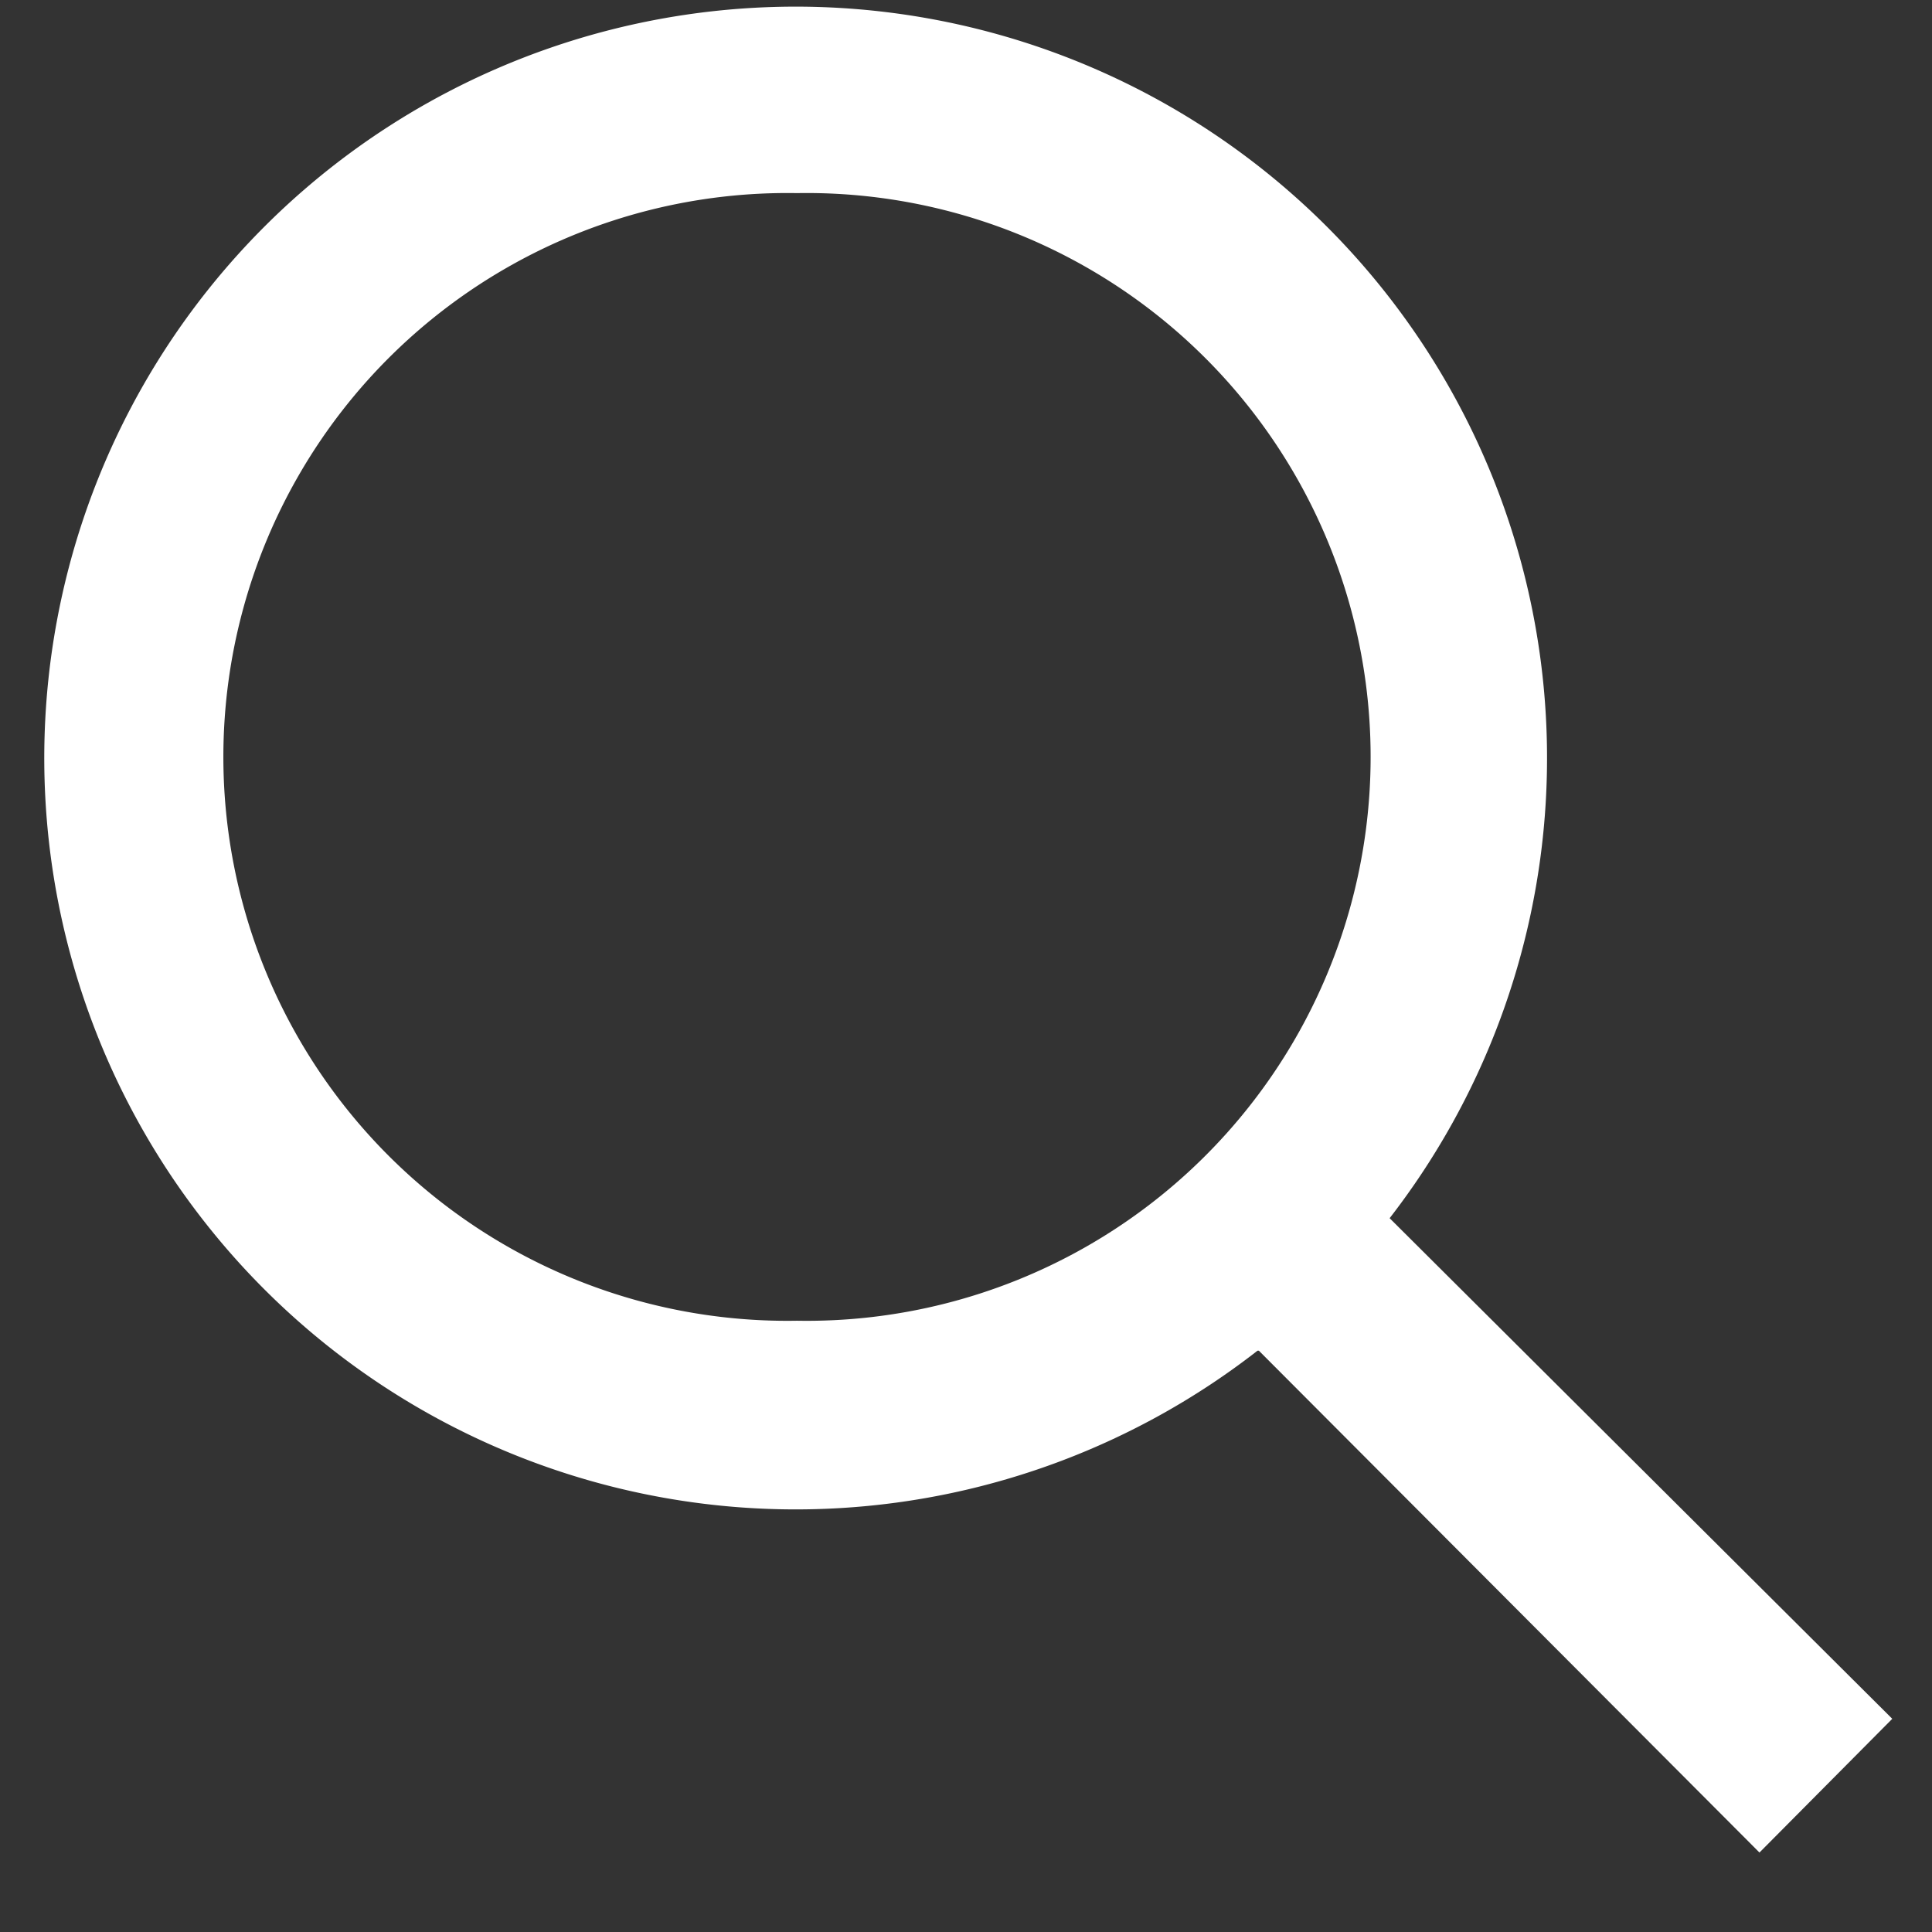 <svg width="23" height="23" fill="none" xmlns="http://www.w3.org/2000/svg" >
    <rect width="100%" height="100%" fill="#333333" stroke="none"/>
    <path d="M14.97 16.08a8.945 8.945 0 111.558-1.558l.015-.02 5.984 5.96-1.581 1.592-5.959-5.974h-.017zm-5.482-.357a6.713 6.713 0 100-13.424 6.713 6.713 0 100 13.424z" fill="#fff"/>
</svg>
